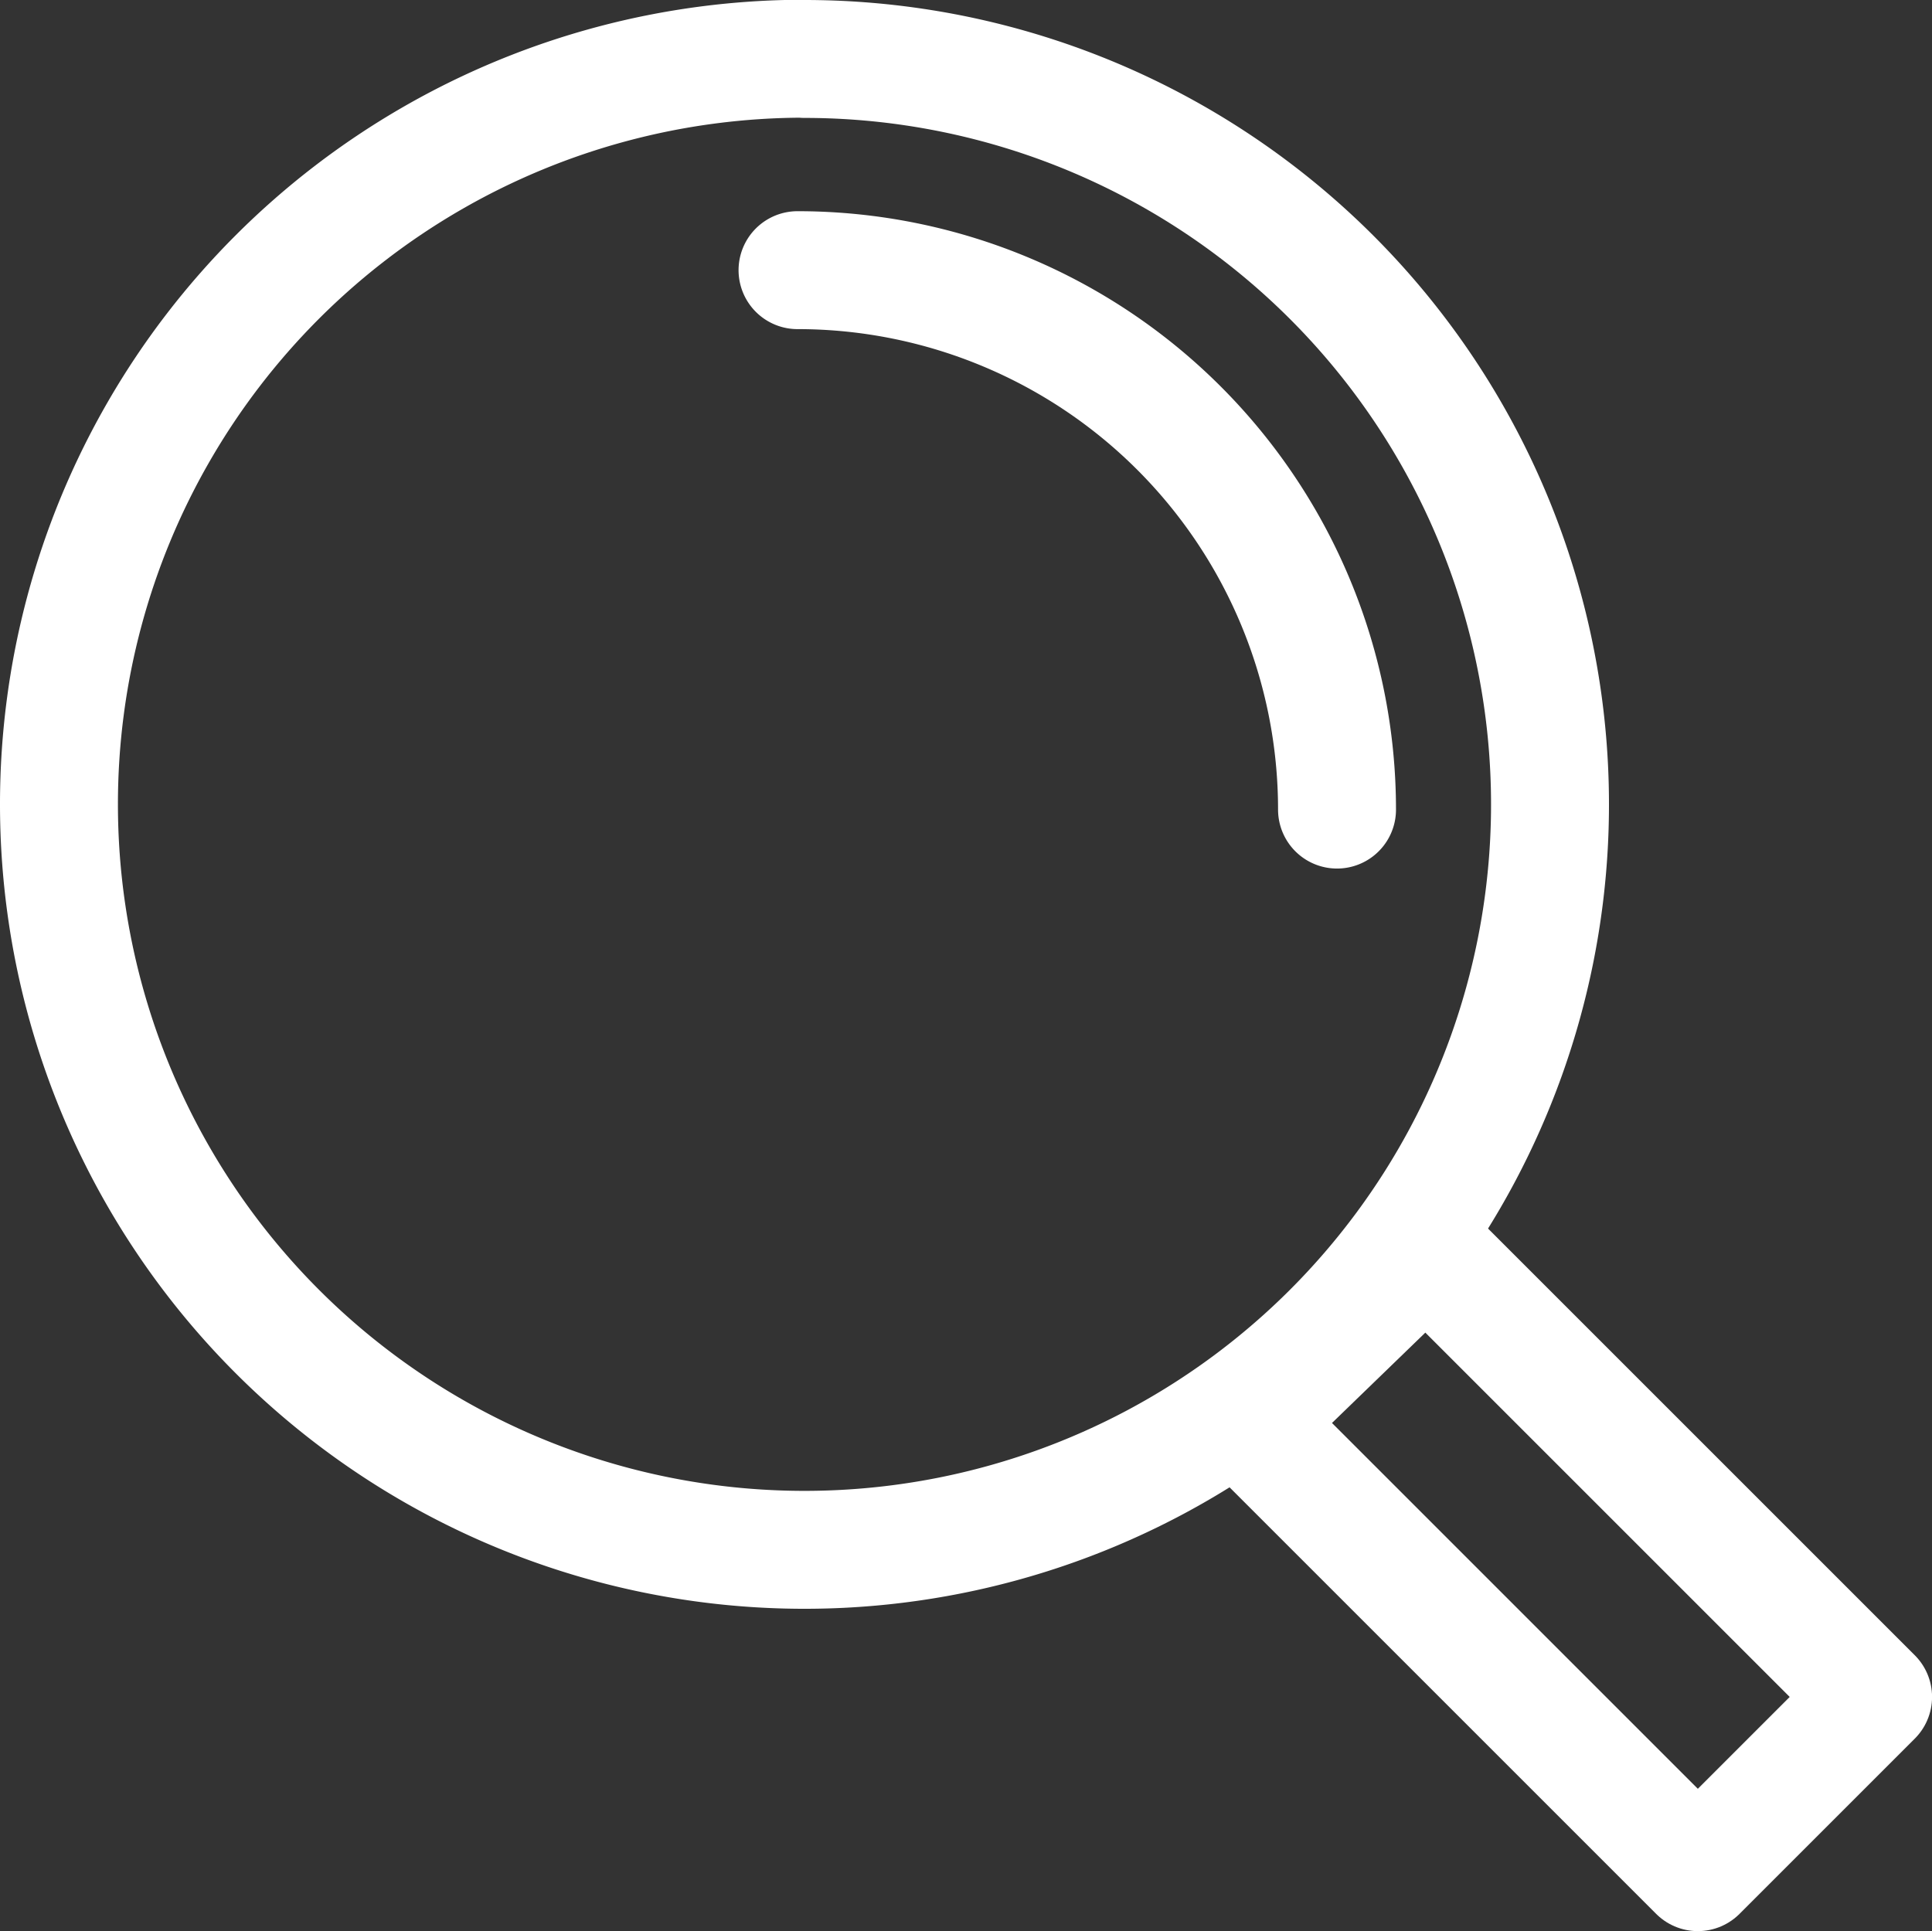 <svg xmlns="http://www.w3.org/2000/svg" width="32.764" height="32.753" viewBox="0 0 32.764 32.753">
  <rect x="0" y="0" width="32.764" height="32.753" fill="#333333" stroke="none"/>
  <g id="Raggruppa_7000" data-name="Raggruppa 7000" transform="translate(1 1)">
    <g id="Raggruppa_7000-2" data-name="Raggruppa 7000" transform="translate(0)">
      <path id="Tracciato_12900" data-name="Tracciato 12900" d="M483.2,281.618l-2.972,2.972-7.63-7.63,3.02-2.924,7.582,7.582Z" transform="translate(-452.435 -253.837)" fill="none" stroke="#fff" stroke-linecap="round" stroke-linejoin="round" stroke-width="2"/>
      <path id="Tracciato_12901" data-name="Tracciato 12901" d="M263.383,51.761A12.643,12.643,0,1,1,250.74,64.4a12.642,12.642,0,0,1,12.643-12.643Z" transform="translate(-250.74 -51.761)" fill="none" stroke="#fff" stroke-linecap="round" stroke-linejoin="round" stroke-width="2"/>
      <path id="Tracciato_12902" data-name="Tracciato 12902" d="M388.562,91.177a9.149,9.149,0,0,1,9.149,9.149" transform="translate(-376.037 -87.595)" fill="none" stroke="#fff" stroke-linecap="round" stroke-linejoin="round" stroke-width="2"/>
    </g>
  </g>
</svg>
